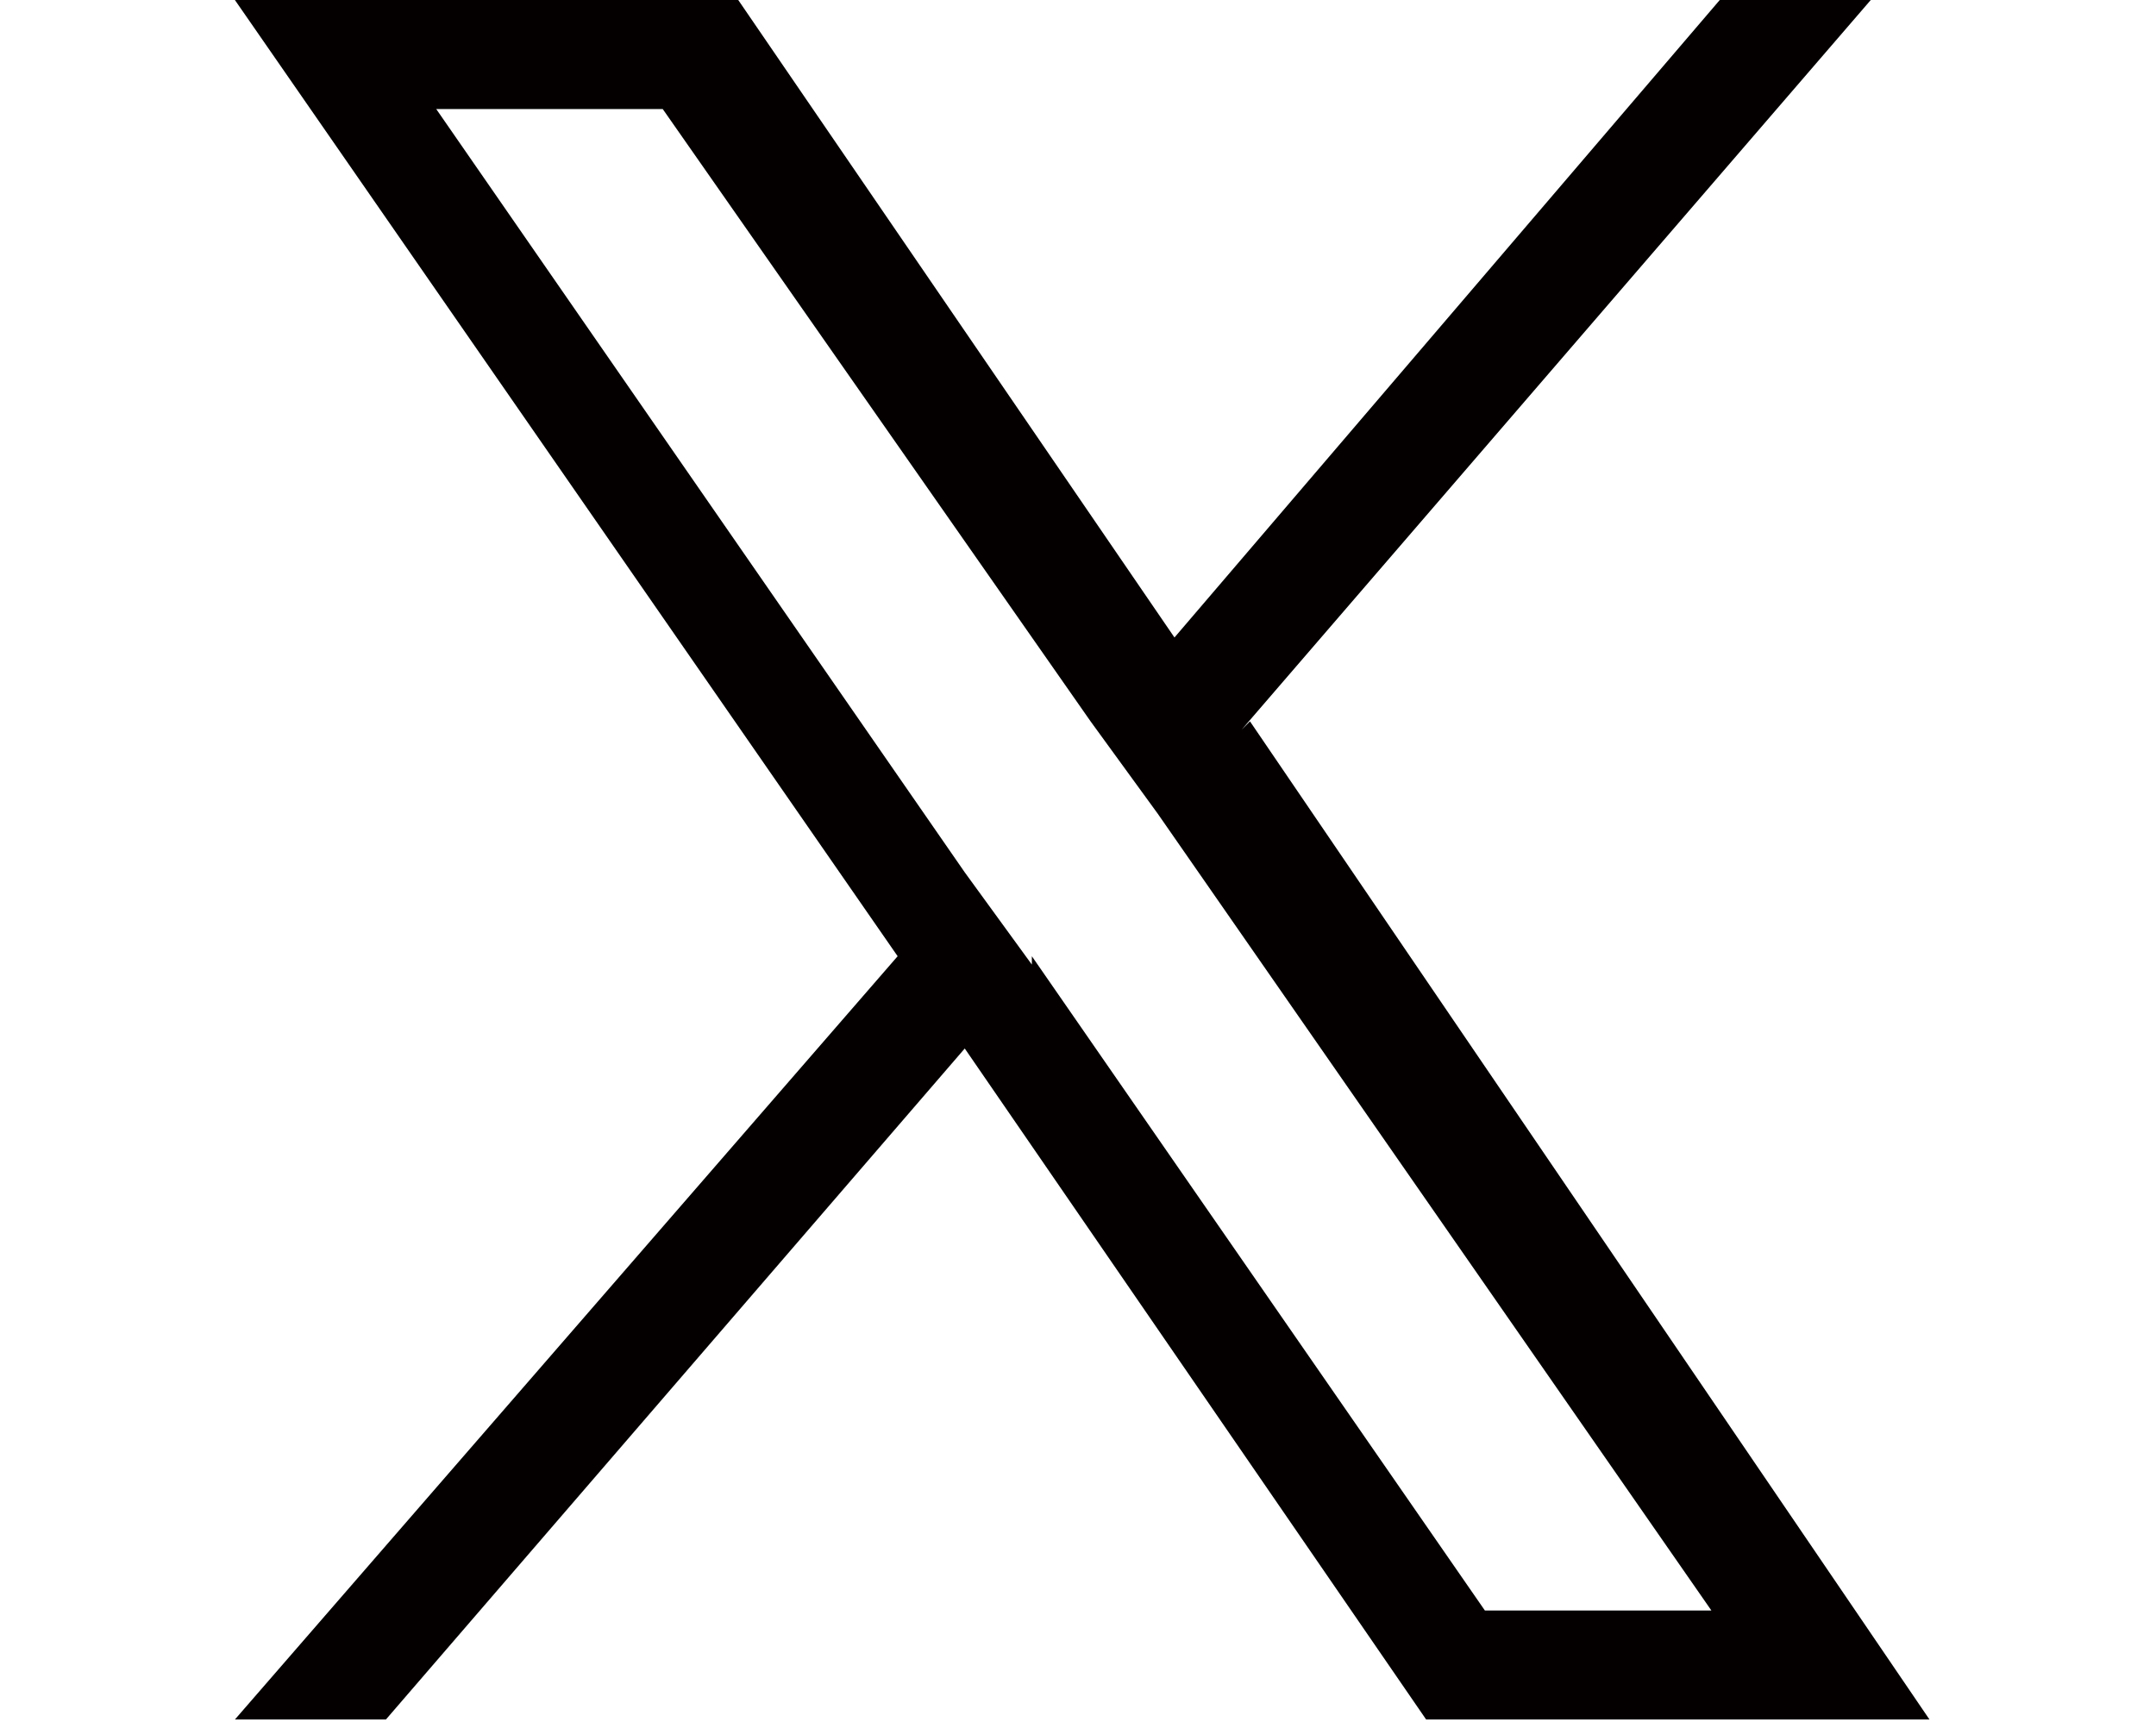 <?xml version="1.0" encoding="UTF-8"?>
<svg id="_レイヤー_1" data-name="レイヤー 1" xmlns="http://www.w3.org/2000/svg" version="1.1" viewBox="0 0 25.7 20.6">
  <defs>
    <style>
      .cls-1 {
        fill: #040000;
        stroke-width: 0px;
      }
    </style>
  </defs>
  <path class="cls-1" d="M14.8,8.7L22.3,0h-1.8l-6.5,7.6L8.8,0H2.8l7.9,11.4-7.9,9.1h1.8l6.9-8,5.5,8h6l-8.1-11.9h0ZM12.3,11.5l-.8-1.1L5.2,1.3h2.7l5.1,7.3.8,1.1,6.6,9.5h-2.7l-5.4-7.8h0Z"/>
</svg>